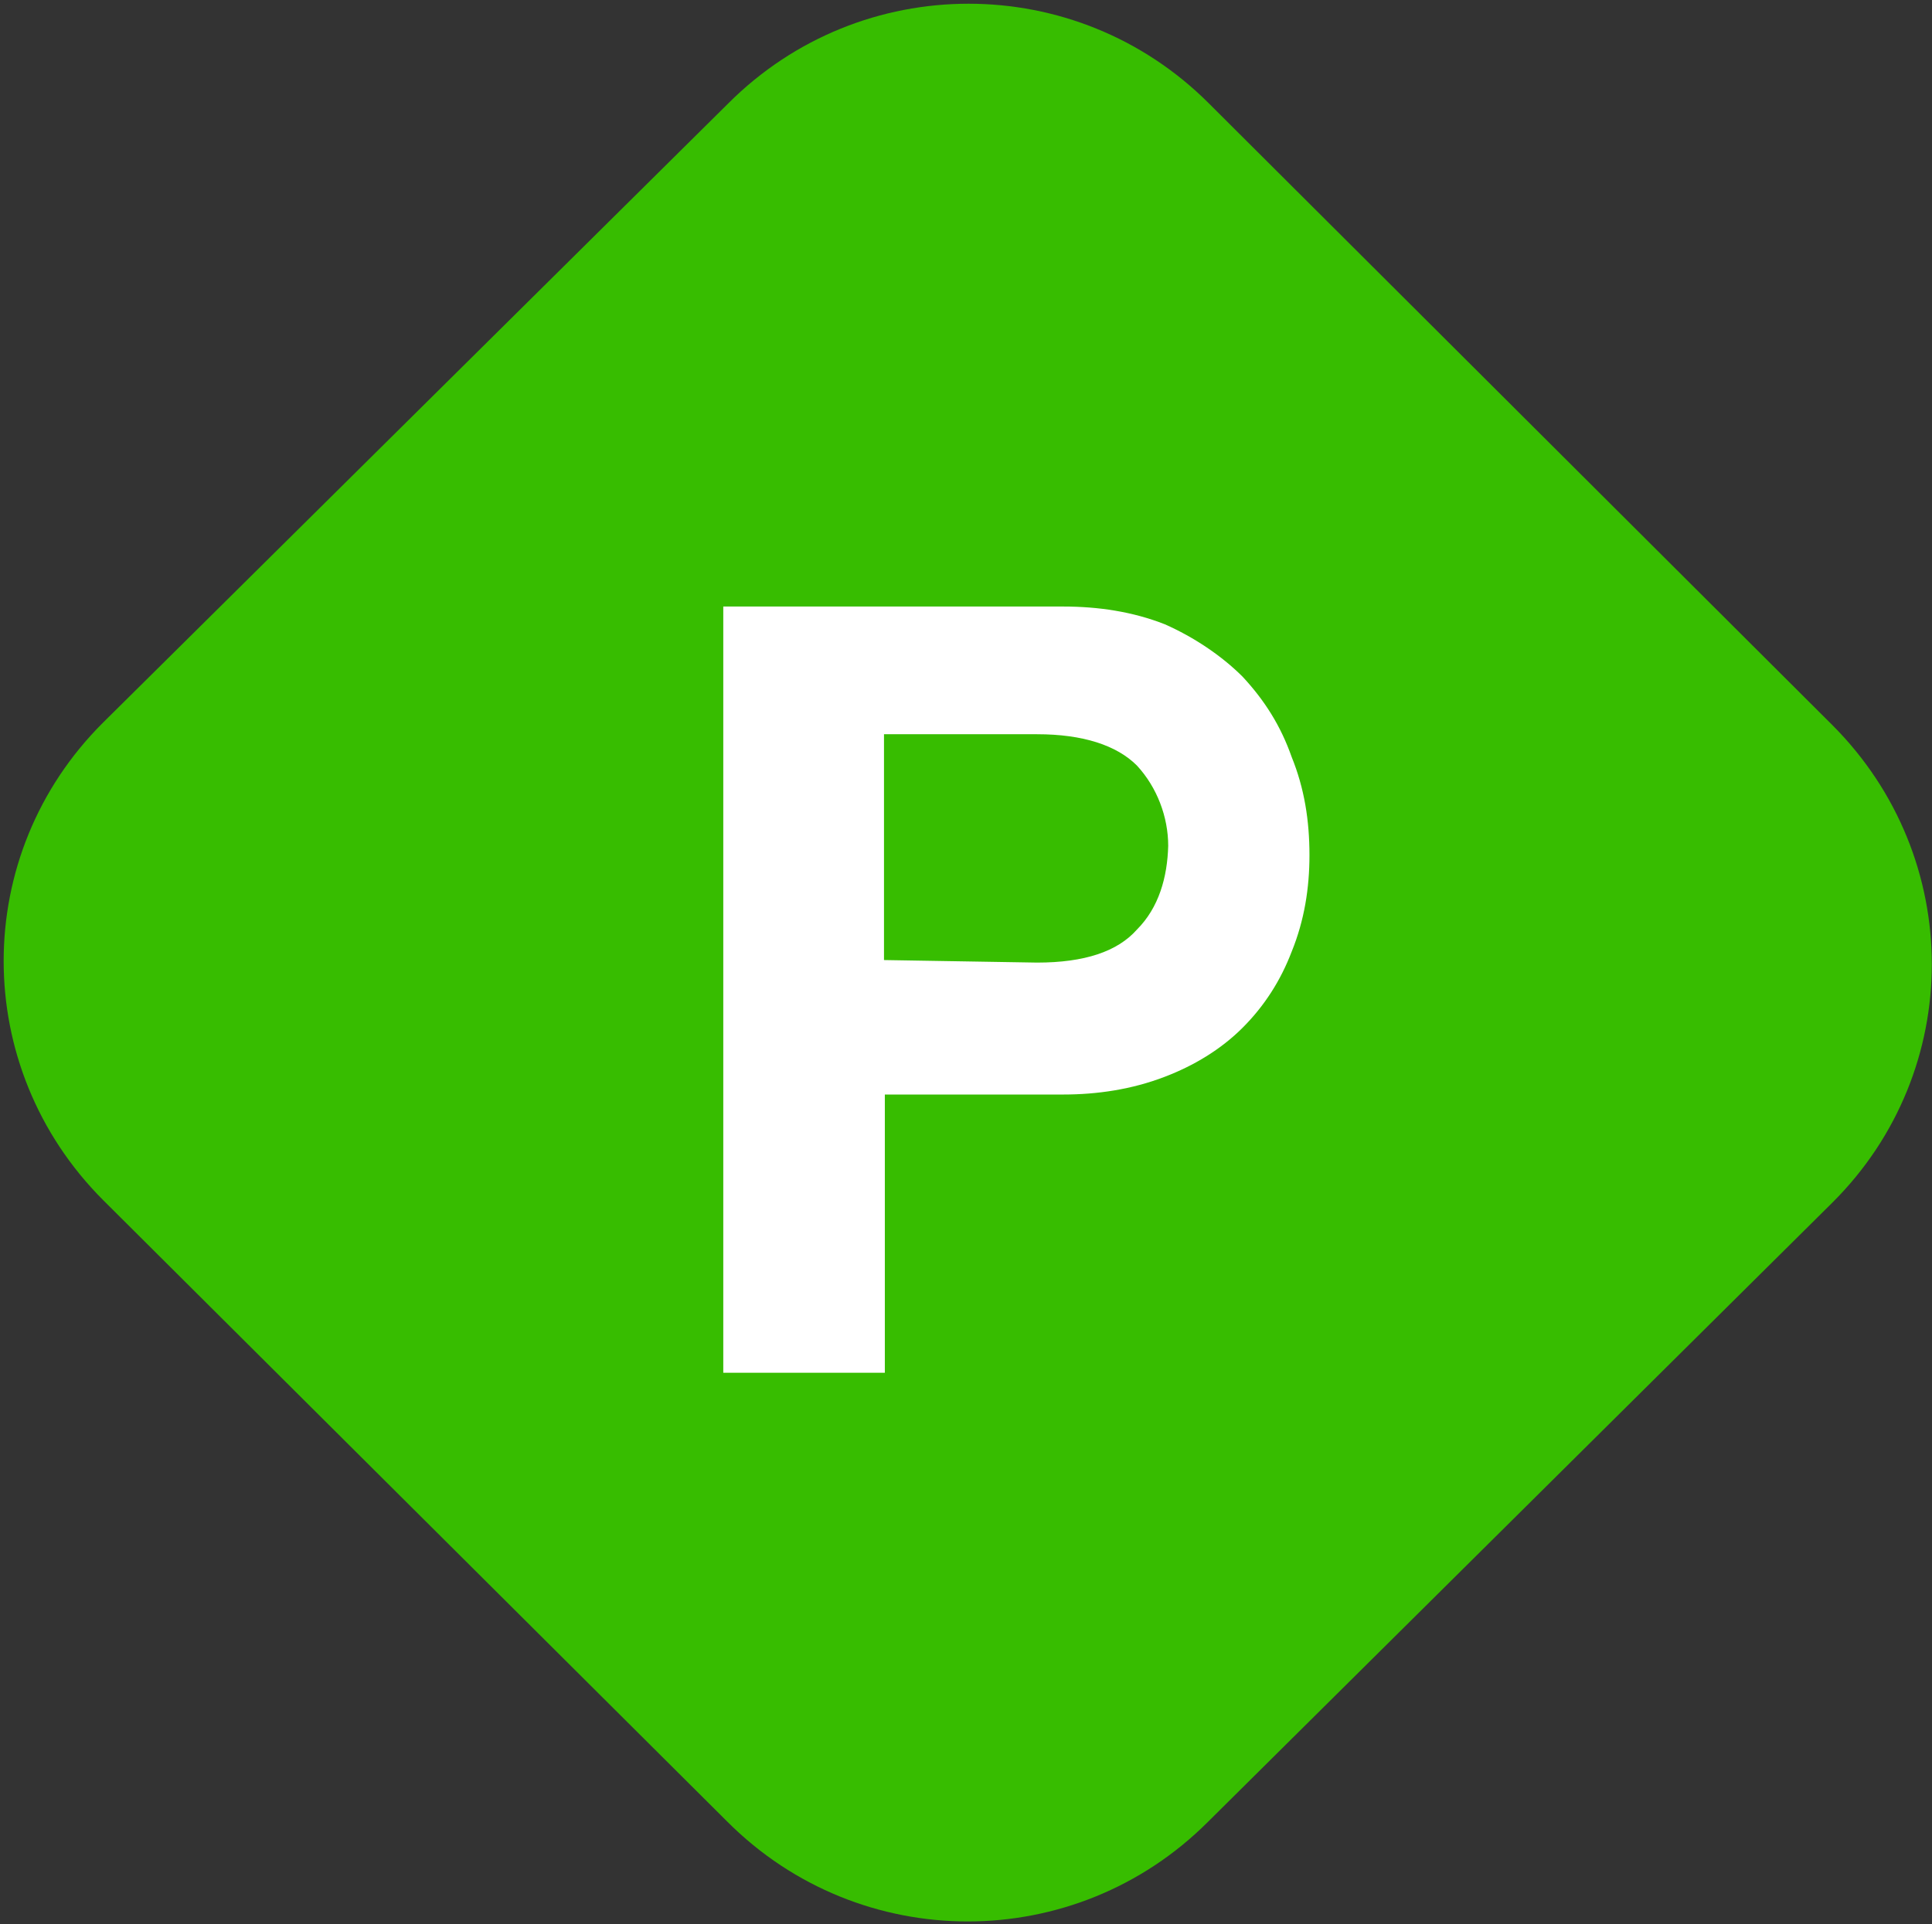 <svg width="501" height="499" viewBox="0 0 501 499" fill="none" xmlns="http://www.w3.org/2000/svg">
<rect x="0" y="0" width="501" height="499" fill="#333333" stroke="none"/>
<path d="M475.122 188.014C509.559 222.451 509.559 277.726 475.122 311.944L313.244 472.506C278.807 506.943 223.093 506.943 188.656 472.506L26.778 311.286C-7.659 276.849 -7.659 221.574 26.778 187.356L188.875 26.794C223.312 -7.643 279.026 -7.643 313.464 26.794L475.122 188.014Z" fill="#37BD00"/>
<path d="M187.559 157.305H275.736C284.729 157.305 293.722 158.621 302.058 161.911C309.515 165.201 316.754 170.027 322.237 175.511C327.94 181.652 332.108 188.233 334.959 196.349C338.25 204.464 339.566 212.8 339.566 221.793C339.566 230.347 338.25 238.682 334.959 246.798C332.108 254.256 327.94 260.836 322.237 266.539C316.534 272.242 309.515 276.41 302.058 279.262C293.503 282.552 284.51 283.868 275.736 283.868H229.454V356.033H187.559V157.305ZM268.936 249.65C281.22 249.65 289.774 246.798 294.819 241.095C300.522 235.392 302.716 227.496 302.935 219.38C302.935 211.922 300.083 204.245 294.819 198.542C289.555 193.278 280.781 190.426 268.936 190.426H229.235V248.992L268.936 249.65Z" fill="white"/>
</svg>
